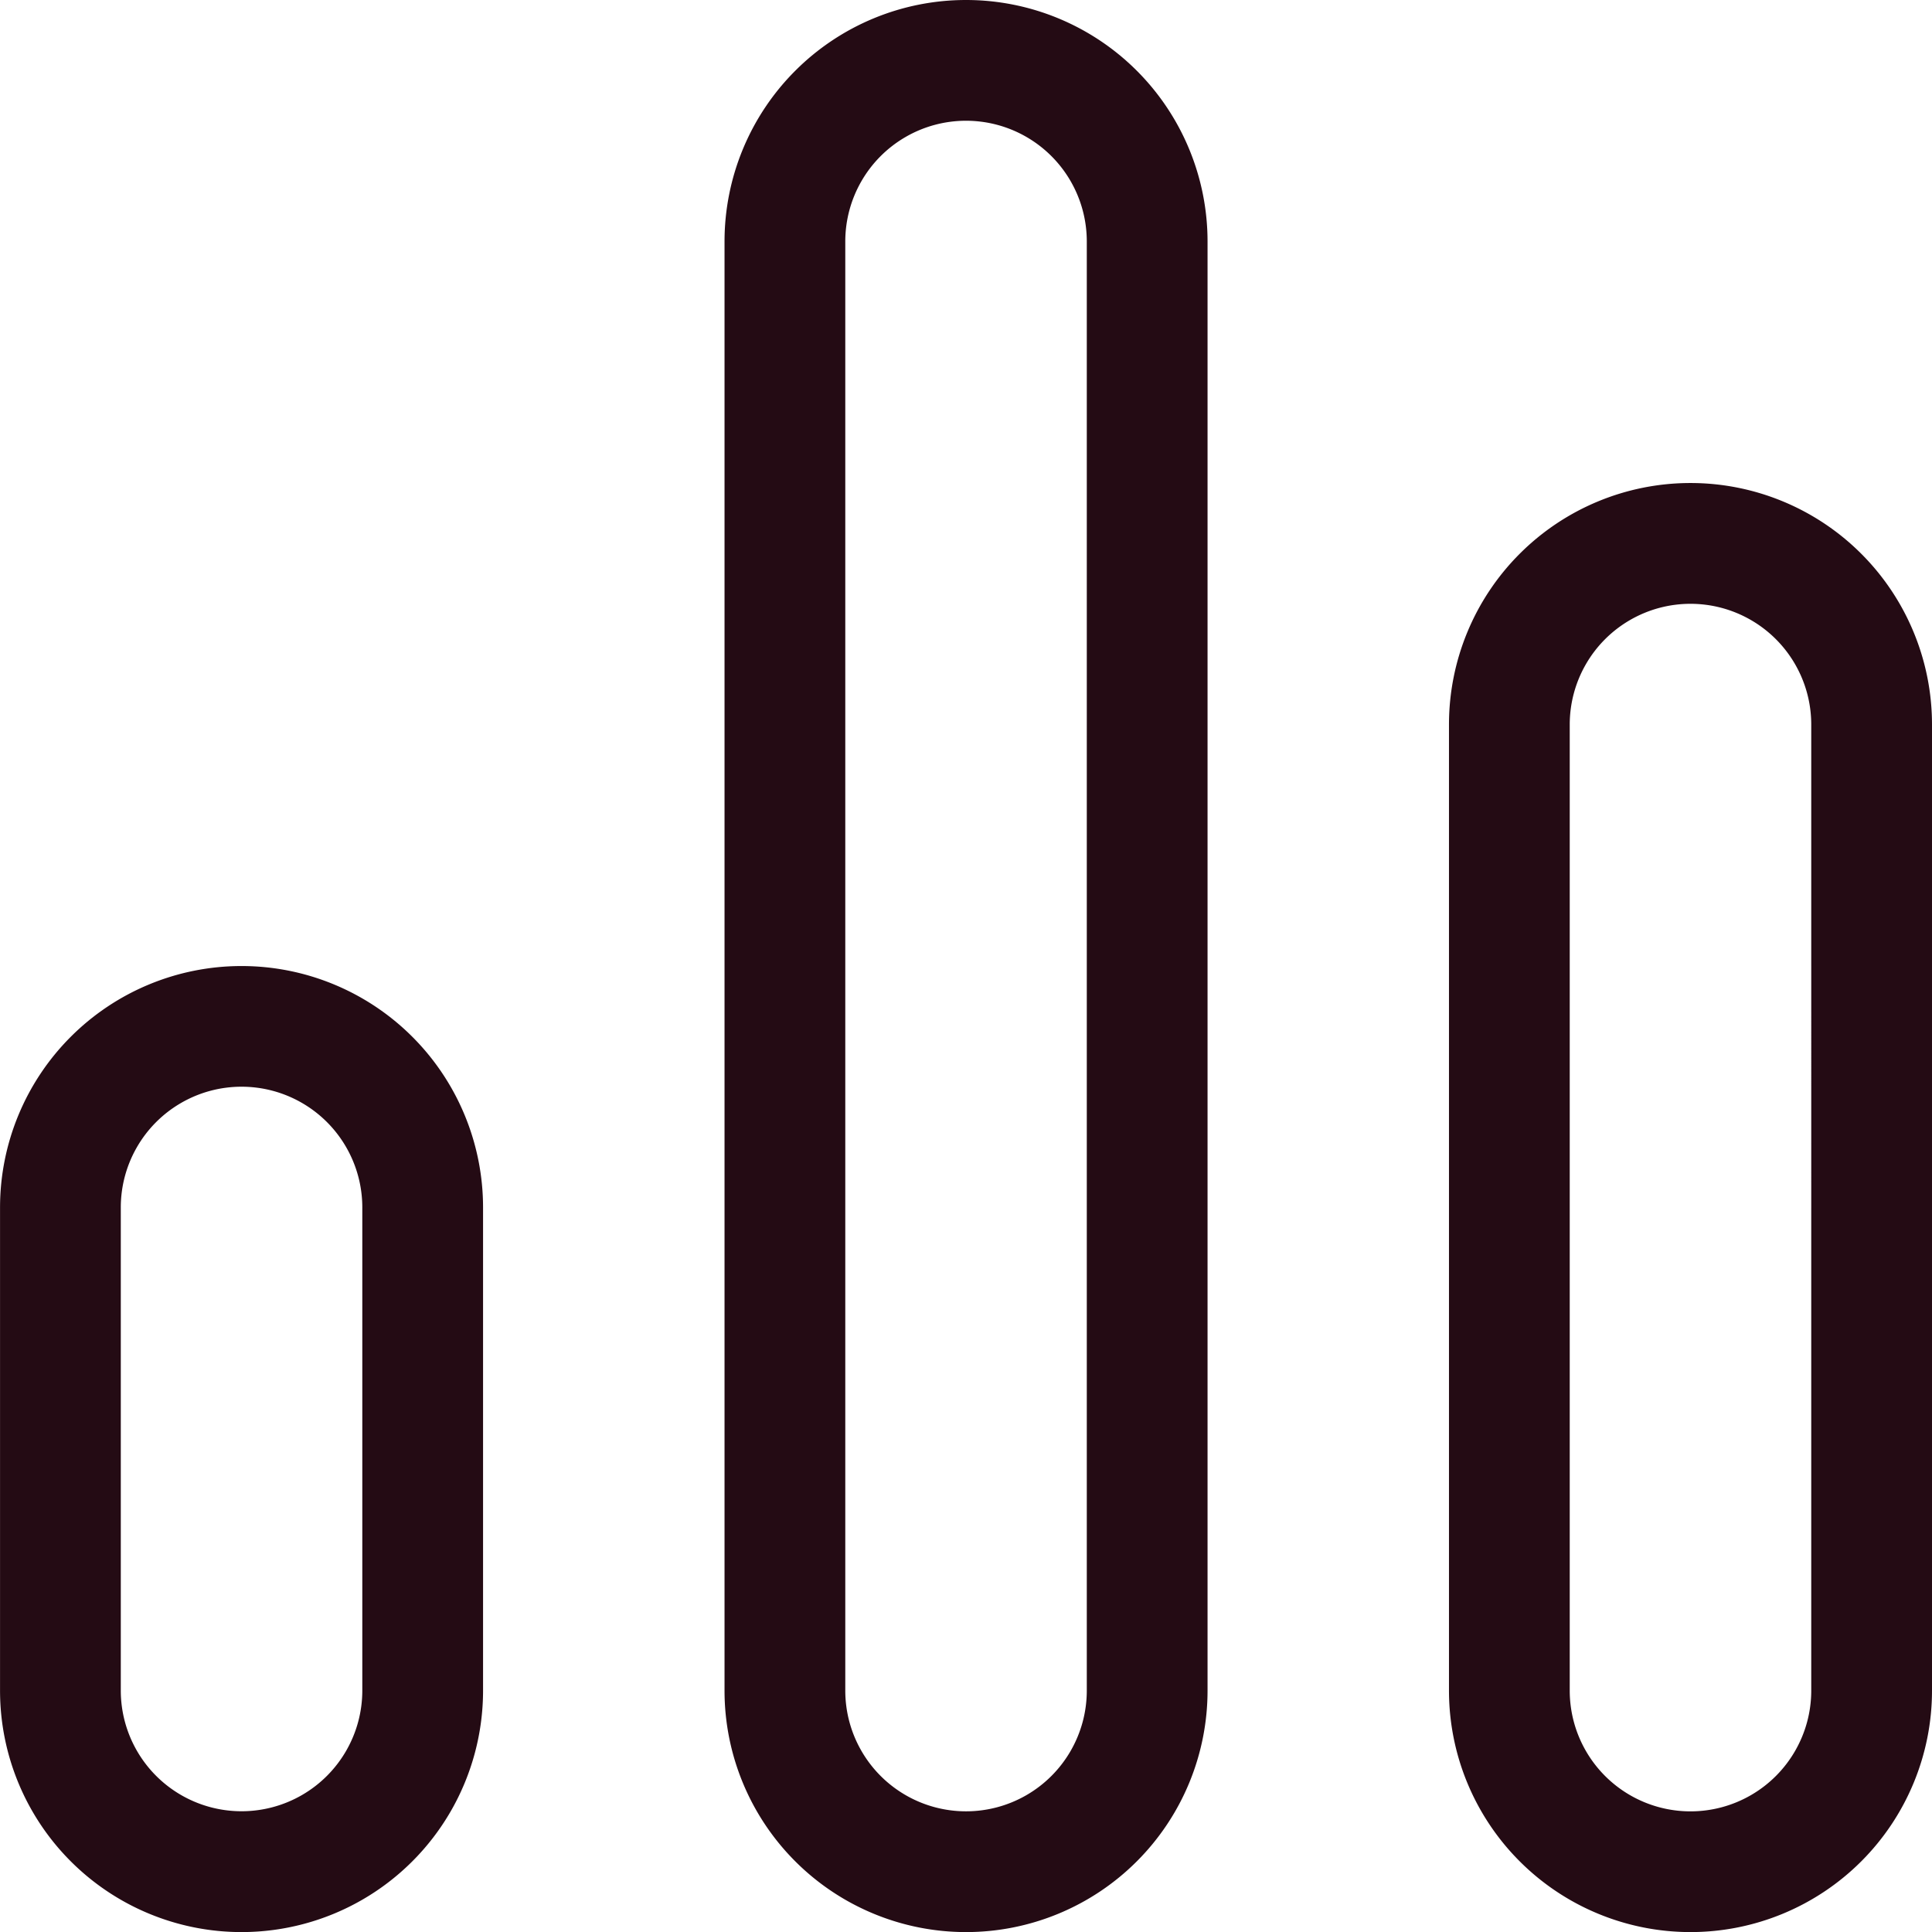 <svg xmlns="http://www.w3.org/2000/svg" width="49.998" height="50" viewBox="0 0 49.998 50">
  <path id="Path_846" data-name="Path 846" d="M767.748,6897.993a6.25,6.25,0,0,1-6.25-6.25v-25a6.25,6.25,0,1,1,12.5,0v25A6.25,6.25,0,0,1,767.748,6897.993Zm3.125-31.249a3.125,3.125,0,1,0-6.25,0v25a3.125,3.125,0,1,0,6.25,0ZM749,6897.993a6.25,6.25,0,0,1-6.25-6.25v-37.5a6.25,6.25,0,0,1,12.5,0v37.5A6.25,6.25,0,0,1,749,6897.993Zm3.125-43.75a3.125,3.125,0,0,0-6.25,0v37.5a3.125,3.125,0,1,0,6.25,0Zm-21.874,43.75a6.25,6.25,0,0,1-6.25-6.25v-12.5a6.25,6.25,0,0,1,12.5,0v12.5A6.25,6.25,0,0,1,730.249,6897.993Zm3.125-18.752a3.125,3.125,0,0,0-6.25,0v12.5a3.125,3.125,0,1,0,6.25,0Z" transform="translate(-724 -6847.993)" fill="#240b14" fill-rule="evenodd"/>
</svg>
